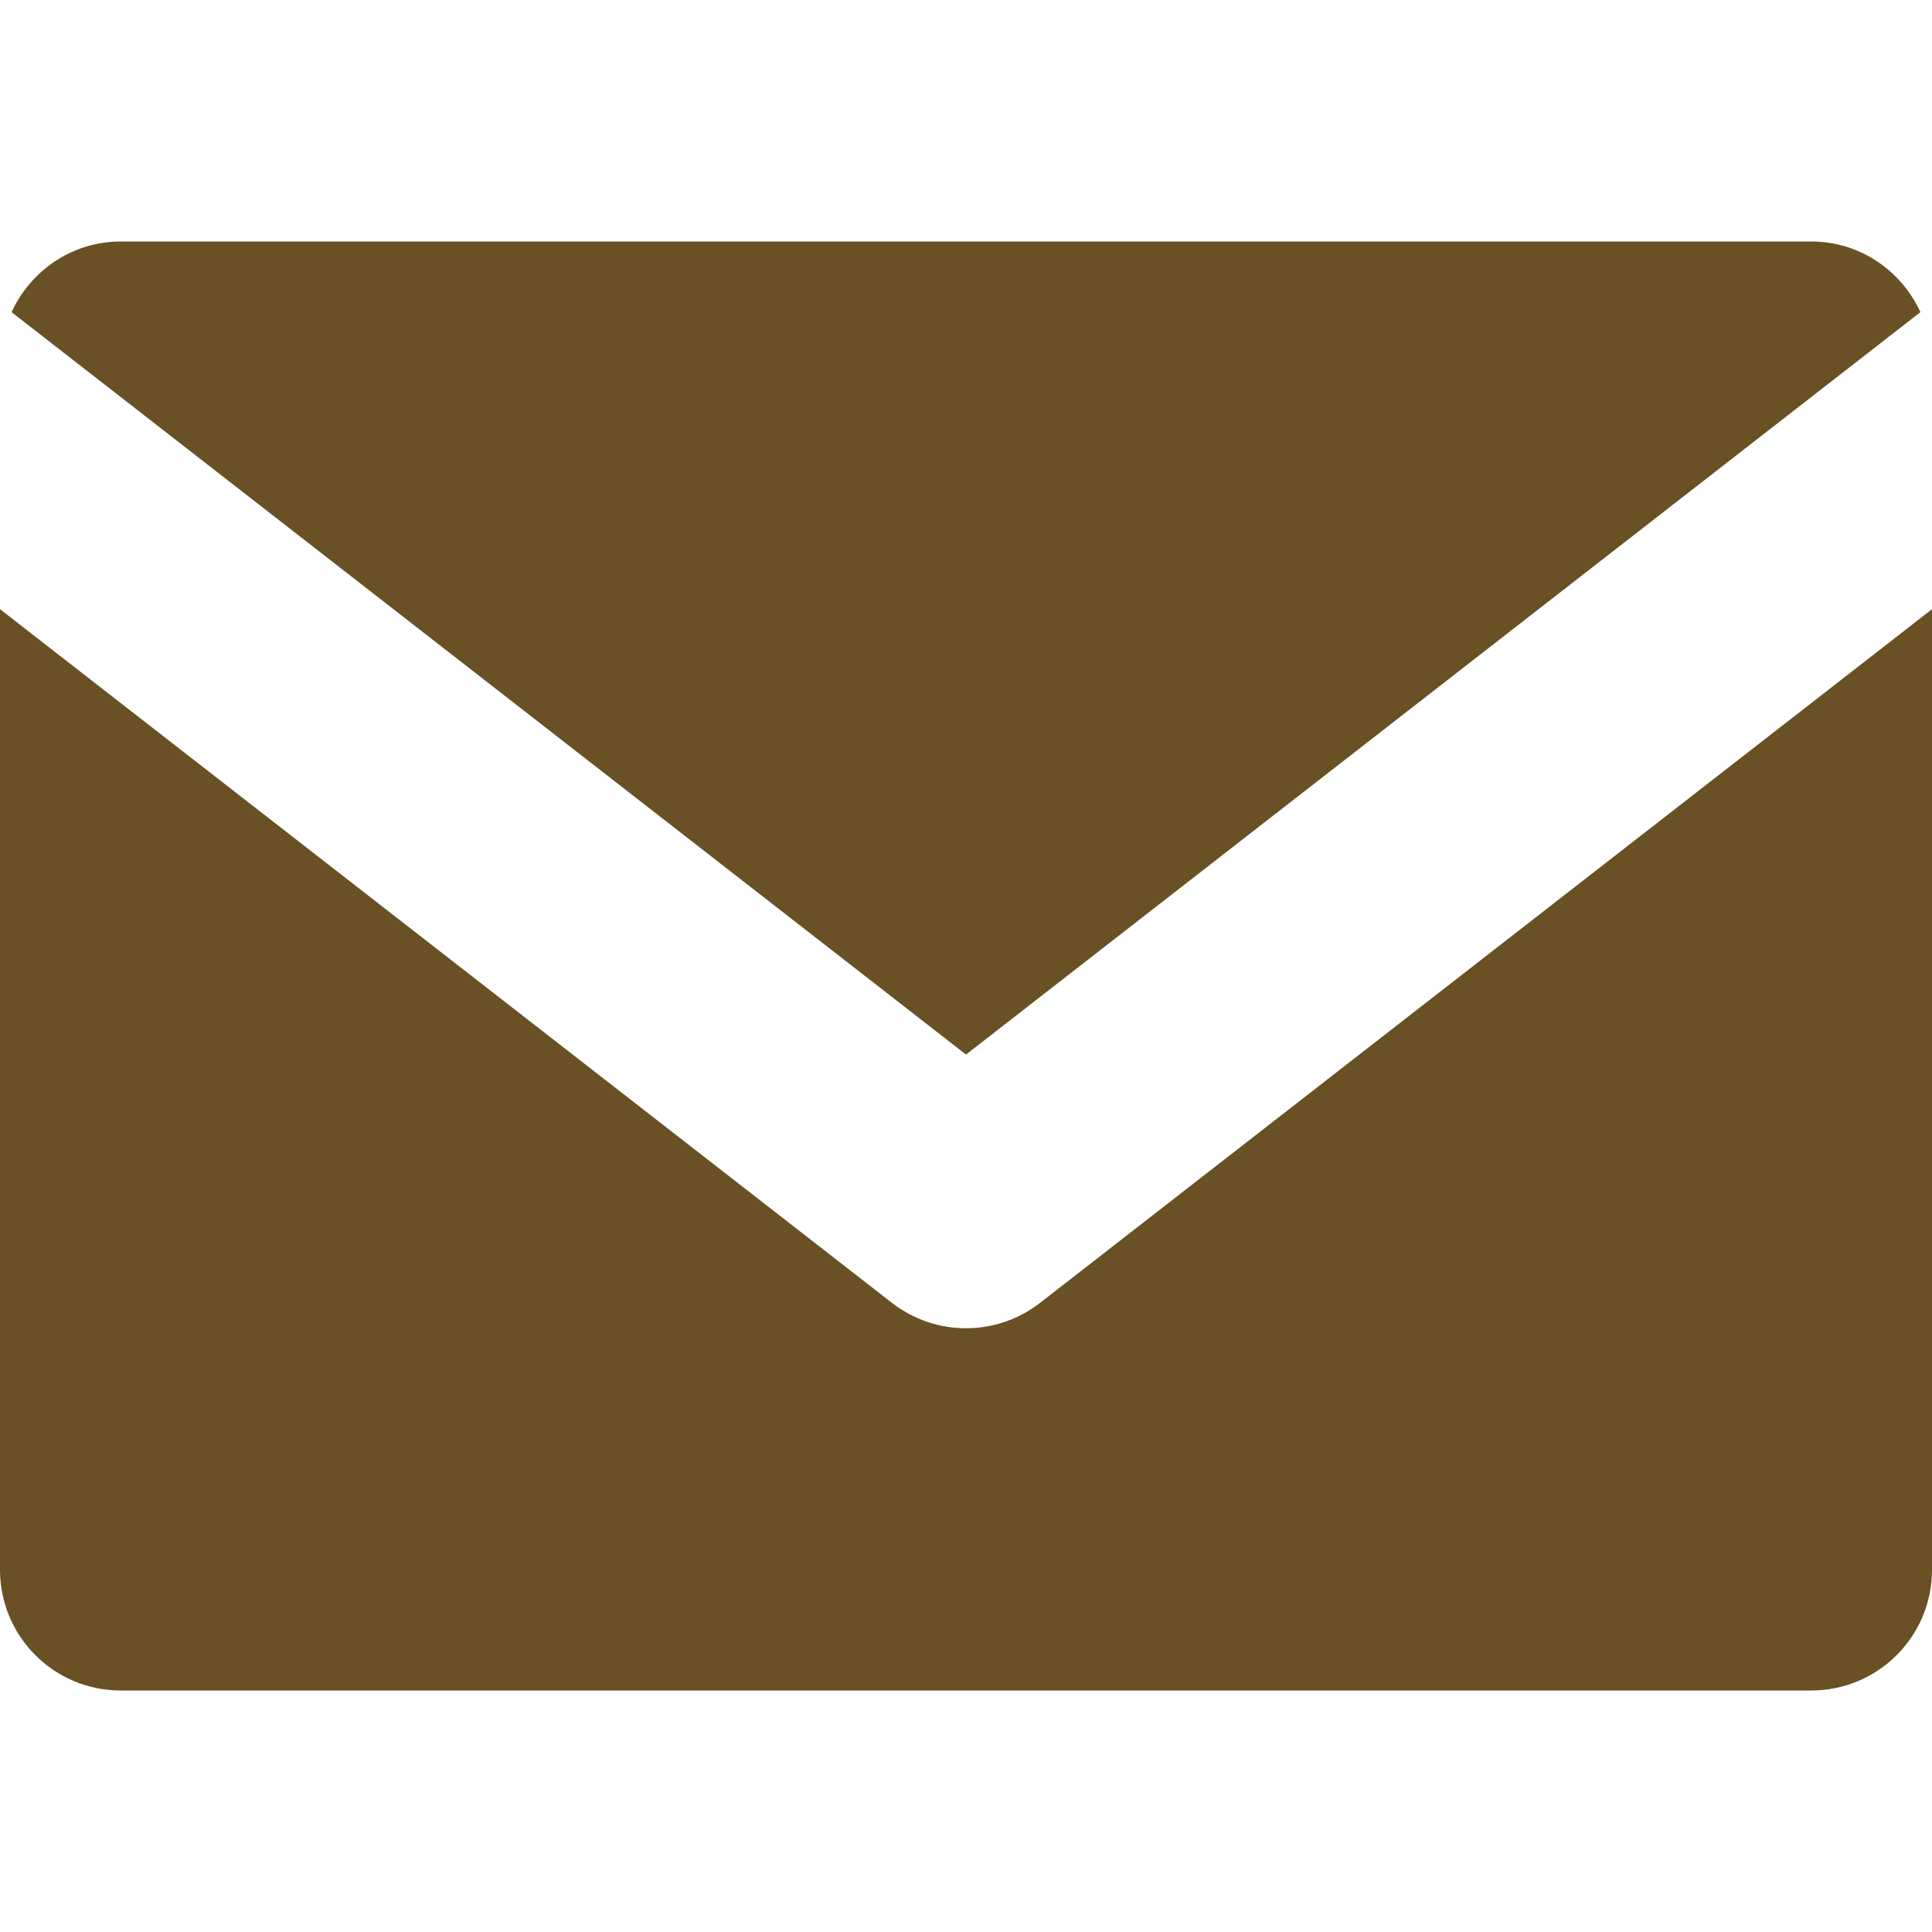 <svg xmlns="http://www.w3.org/2000/svg" xmlns:xlink="http://www.w3.org/1999/xlink" version="1.0" id="Layer_1" width="25px" height="25px" viewBox="0 0 64 64" enable-background="new 0 0 64 64" xml:space="preserve">
<g>
	<path fill="#695125" d="M32,34.934L63.617,10.34C62.984,8.965,61.613,8,60,8H4c-1.613,0-2.984,0.965-3.617,2.34L32,34.934z"/>
	<path fill="#695125" d="M34.457,43.156C33.734,43.719,32.867,44,32,44s-1.734-0.281-2.457-0.844L0,20.18V52c0,2.211,1.789,4,4,4h56   c2.211,0,4-1.789,4-4V20.18L34.457,43.156z"/>
</g>
</svg>